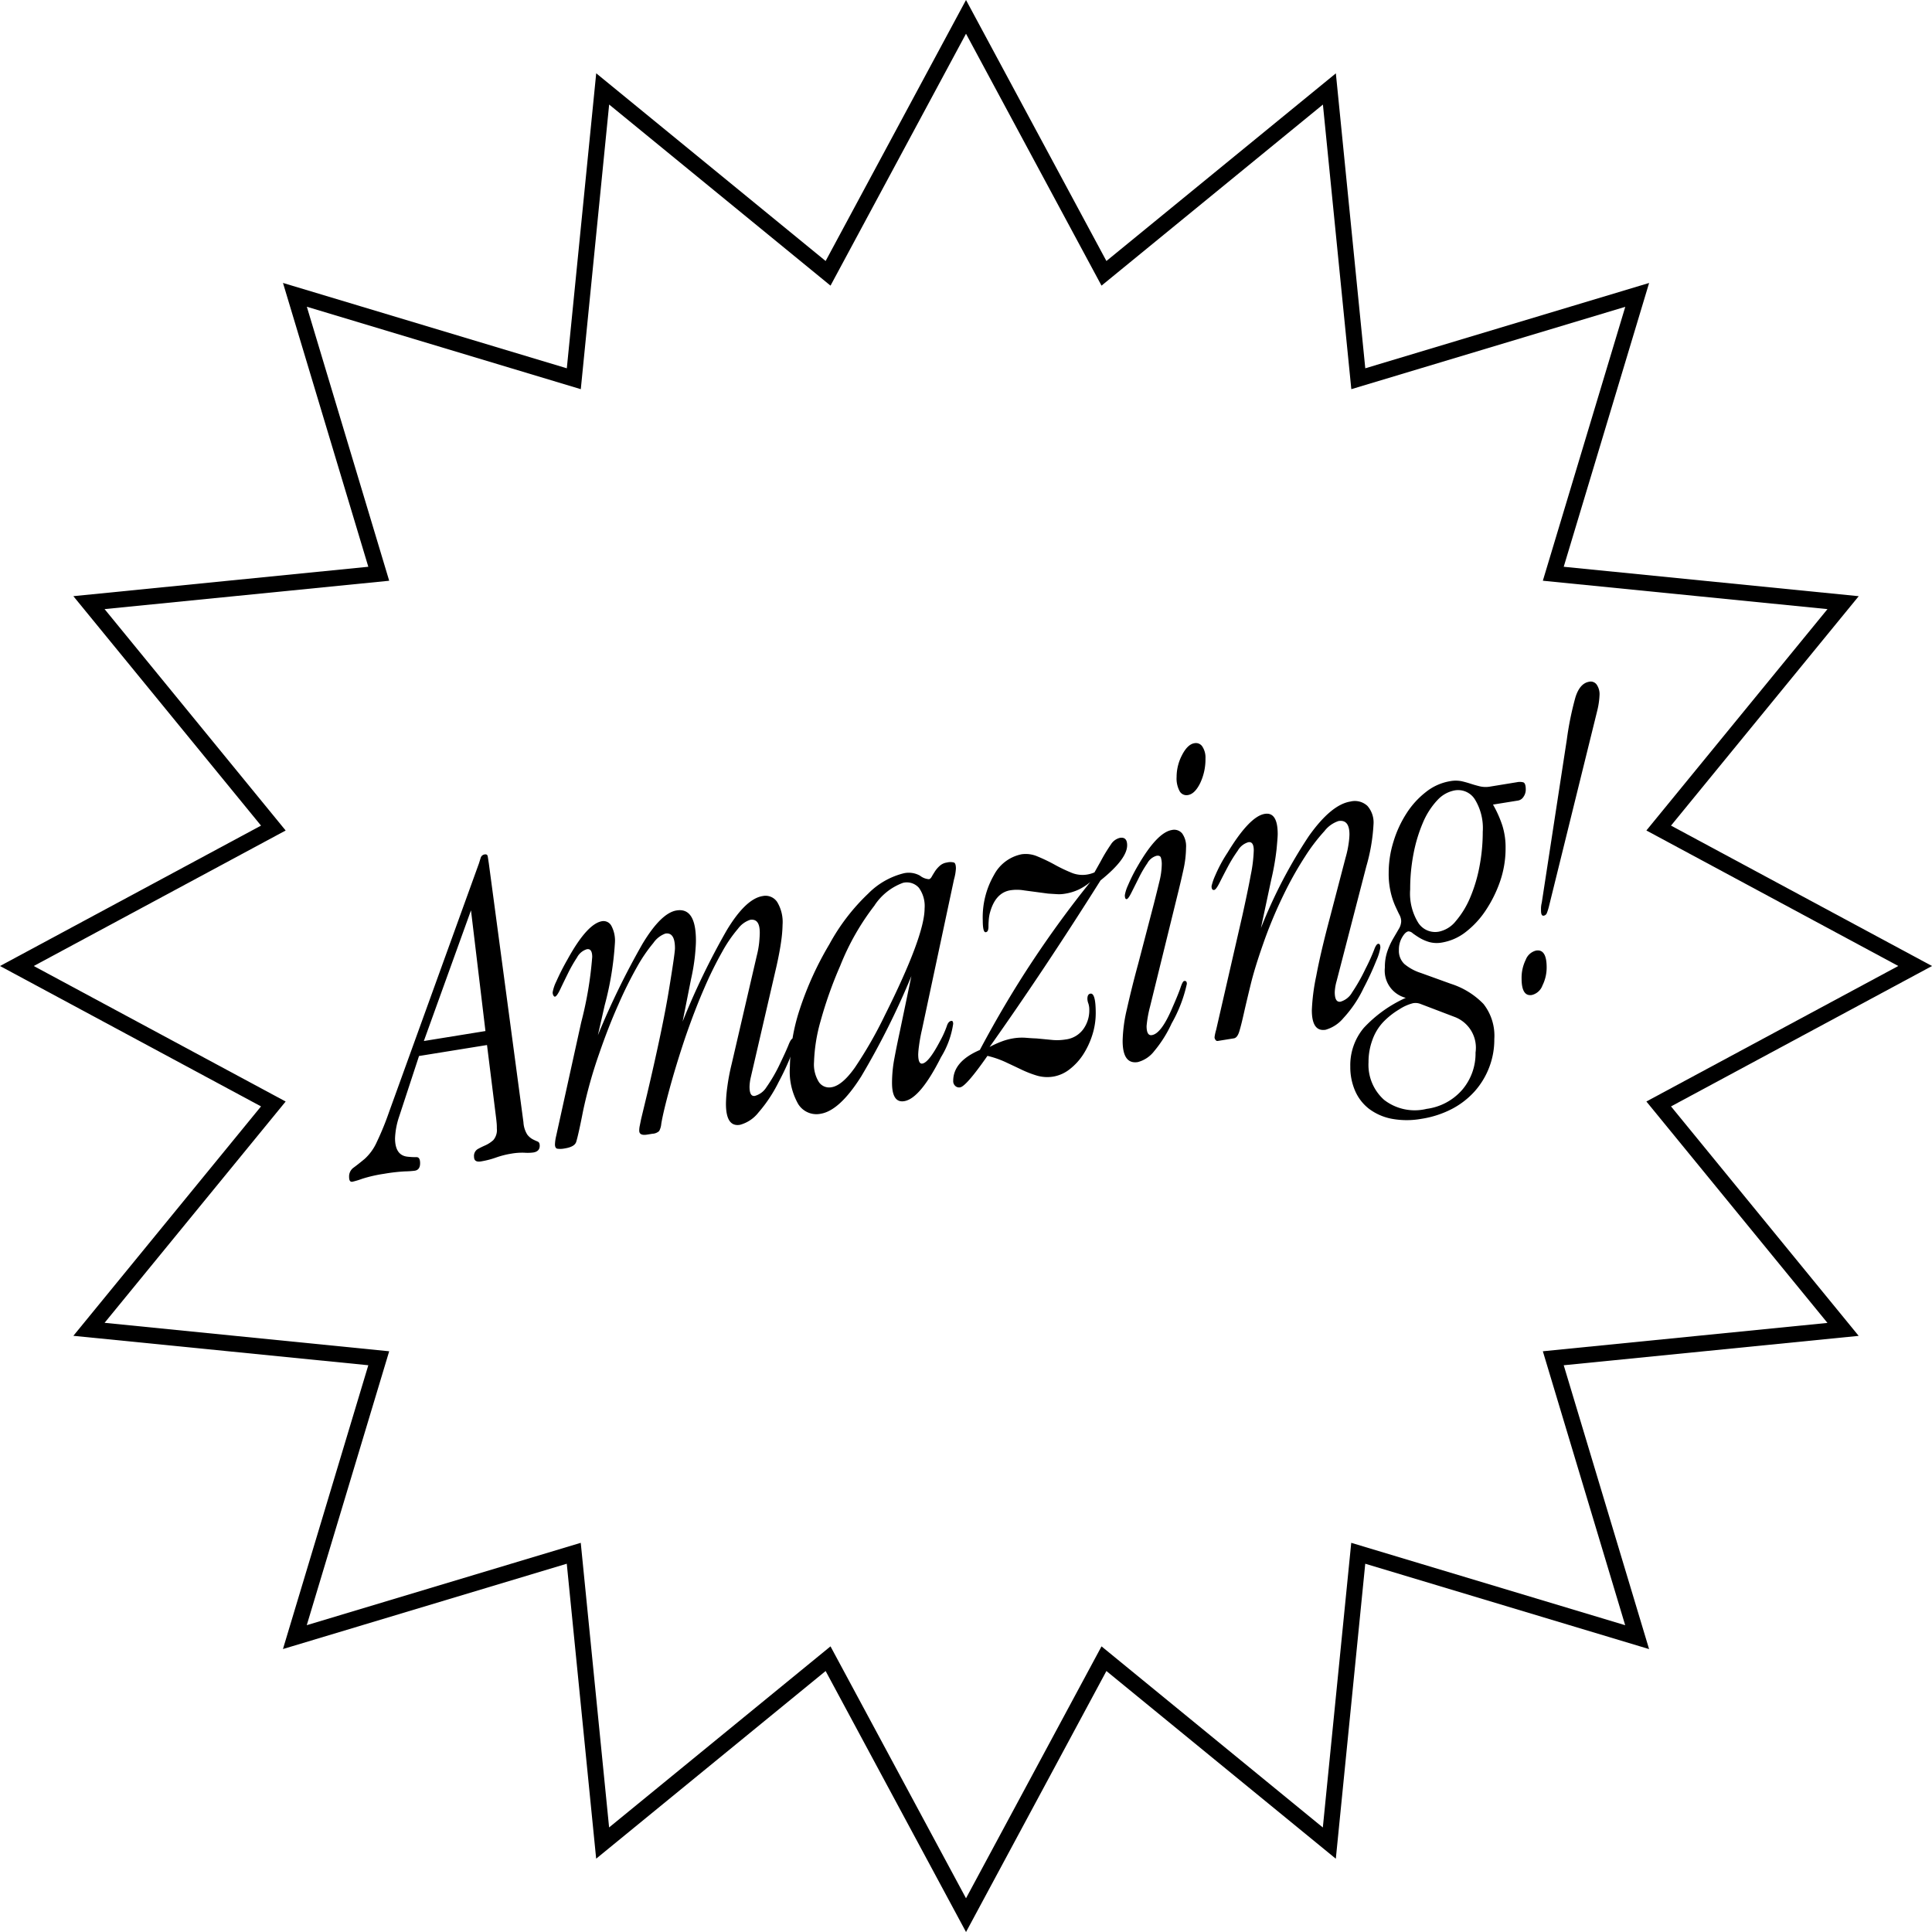 <svg xmlns="http://www.w3.org/2000/svg" width="120.931" height="120.932" viewBox="0 0 120.931 120.932"><path d="M60.466 0l8.788 16.337L83.616 4.591l1.842 18.462 17.766-5.341-5.345 17.764 18.465 1.842-11.749 14.36 16.337 8.788-16.337 8.788 11.746 14.362-18.462 1.84 5.343 17.766-17.766-5.343-1.842 18.465-14.36-11.749-8.787 16.337-8.788-16.337-14.363 11.746-1.84-18.462-17.765 5.34 5.343-17.764-18.462-1.842 11.746-14.36L.001 60.466l16.337-8.788L4.592 37.316l18.462-1.84-5.341-17.766 17.766 5.343 1.84-18.465 14.36 11.749zm8.482 17.879L60.466 2.111l-8.481 15.768L38.129 6.543 36.354 24.36 19.206 19.2l5.155 17.151-17.815 1.775L17.88 51.984 2.112 60.466l15.768 8.482L6.546 82.8l17.815 1.781-5.16 17.145 17.15-5.155 1.775 17.815 13.858-11.334 8.482 15.768 8.482-15.768 13.853 11.337 1.778-17.818 17.147 5.157-5.154-17.147 17.815-1.775-11.334-13.859 15.768-8.482-15.768-8.482 11.336-13.856-17.817-1.777 5.16-17.145-17.148 5.155-1.778-17.815z"/><path d="M32.764 70.246a1.631 1.631 0 00.236.766 1.065 1.065 0 00.345.3c.119.061.221.106.309.142s.129.124.129.261c0 .238-.132.38-.4.423a2.726 2.726 0 01-.56.015 3.93 3.93 0 00-.819.058 5.476 5.476 0 00-.963.246 5.393 5.393 0 01-.941.241c-.284.046-.428-.051-.428-.289a.5.5 0 01.228-.482c.15-.084.314-.165.489-.241a1.968 1.968 0 00.484-.317.964.964 0 00.226-.738c0-.1 0-.2-.01-.309s-.02-.221-.035-.337l-.57-4.573-4.256.687-1.237 3.771a4.806 4.806 0 00-.264 1.379c0 .717.264 1.1.786 1.153a4.275 4.275 0 00.56.028c.15 0 .223.124.223.38 0 .276-.109.434-.332.469a6 6 0 01-.631.043 11.163 11.163 0 00-1.293.15 8.788 8.788 0 00-1.359.309 5.2 5.2 0 01-.619.188c-.139.025-.21-.074-.21-.292a.675.675 0 01.259-.575c.177-.129.416-.314.715-.563a3.172 3.172 0 00.761-1.06 17.928 17.928 0 00.761-1.861l5.63-15.572c.033-.1.068-.221.109-.347a.3.3 0 01.251-.218c.109-.018.172.023.19.119s.038.243.068.436zm-6.234-5.085l3.856-.624-.905-7.555zm10.894-.362a49.228 49.228 0 012.786-5.711q1.171-1.947 2.142-2.1 1.209-.194 1.209 1.889c0 .215-.02.532-.061.943a12.865 12.865 0 01-.248 1.483l-.525 2.642a45.358 45.358 0 012.766-5.722q1.186-1.966 2.244-2.135a.875.875 0 01.91.373 2.423 2.423 0 01.337 1.42 8.351 8.351 0 01-.086 1.024q-.087.639-.284 1.531l-1.63 7.043a2.9 2.9 0 00-.068.545c0 .418.109.608.332.573a1.239 1.239 0 00.728-.548 9.787 9.787 0 00.859-1.493c.259-.537.434-.928.53-1.171s.183-.37.261-.383c.1-.015.142.066.142.243a3.392 3.392 0 01-.238.781 16.389 16.389 0 01-.791 1.7 8.91 8.91 0 01-1.268 1.914 2.188 2.188 0 01-1.151.766c-.588.1-.88-.342-.88-1.313a8.43 8.43 0 01.084-1.055 13.284 13.284 0 01.274-1.442l1.569-6.764a5.759 5.759 0 00.155-.857c.023-.261.035-.461.035-.6 0-.6-.2-.859-.6-.8a1.554 1.554 0 00-.761.555 8.588 8.588 0 00-.986 1.437 23.434 23.434 0 00-1.131 2.294q-.593 1.358-1.189 3.088-.57 1.7-.976 3.192t-.522 2.2a1.156 1.156 0 01-.132.454.659.659 0 01-.416.17l-.332.053c-.335.056-.5-.028-.5-.246a1.428 1.428 0 01.035-.317l.084-.416.38-1.579q.973-4.137 1.354-6.462c.254-1.546.383-2.429.383-2.647 0-.672-.2-.979-.6-.915a1.557 1.557 0 00-.748.583 9.833 9.833 0 00-1.024 1.5 25.388 25.388 0 00-1.166 2.349q-.62 1.38-1.214 3.108a28.96 28.96 0 00-1 3.567q-.285 1.46-.428 1.927c-.063.208-.3.347-.712.413a1.369 1.369 0 01-.477.018c-.094-.025-.142-.117-.142-.274a2.668 2.668 0 01.073-.513l1.569-7.121a23.282 23.282 0 00.69-4.094c0-.36-.112-.52-.332-.484a1.036 1.036 0 00-.619.517 9.235 9.235 0 00-.57 1c-.175.355-.335.684-.477.984s-.254.456-.332.469c-.033.005-.063-.018-.1-.074a.4.4 0 01-.046-.2 2.478 2.478 0 01.226-.674 14.985 14.985 0 01.7-1.377q1.236-2.251 2.173-2.4a.558.558 0 01.57.279 1.963 1.963 0 01.228 1.077 19.549 19.549 0 01-.641 3.912z"/><path d="M57.712 64.436a10.583 10.583 0 00-.19 1.042 5.183 5.183 0 00-.048.512c0 .416.086.613.261.583.271-.043.644-.522 1.118-1.43a6.062 6.062 0 00.406-.9c.063-.208.157-.322.284-.342.079-.013.119.048.119.188a5.493 5.493 0 01-.761 2.084q-1.305 2.594-2.305 2.753-.761.122-.761-1.156a8.278 8.278 0 01.155-1.557c.1-.543.218-1.11.345-1.7l.712-3.417a48.693 48.693 0 01-3.138 6.277q-1.354 2.149-2.545 2.342a1.342 1.342 0 01-1.4-.606 4.116 4.116 0 01-.522-2.325 12.14 12.14 0 01.606-3.577 20.328 20.328 0 011.868-4.107 12.789 12.789 0 012.436-3.174 4.724 4.724 0 012.2-1.26 1.44 1.44 0 011.034.145 1.012 1.012 0 00.56.221c.063-.01.122-.063.177-.162s.124-.208.2-.33a1.773 1.773 0 01.3-.345.831.831 0 01.441-.205.878.878 0 01.451 0c.079.035.119.162.119.38a3.175 3.175 0 01-.119.674zm-2.961-7.773a15.493 15.493 0 00-2.155 3.781 25.683 25.683 0 00-1.237 3.483 10.487 10.487 0 00-.406 2.55 2.069 2.069 0 00.309 1.26.778.778 0 00.786.317q.665-.106 1.463-1.232a26.276 26.276 0 001.868-3.258q2.495-4.985 2.495-6.708a1.942 1.942 0 00-.355-1.283 1.01 1.01 0 00-1-.312 3.633 3.633 0 00-1.772 1.4m7.199 8.871a6.072 6.072 0 01.761-.345 3.794 3.794 0 01.69-.188 3.352 3.352 0 01.809-.041c.238.02.459.035.667.041l1.044.1a3.3 3.3 0 00.786-.035 1.6 1.6 0 001.1-.639 2 2 0 00.38-1.207 1.27 1.27 0 00-.058-.406.868.868 0 01-.061-.289q0-.3.19-.327c.223-.035.332.373.332 1.224a4.5 4.5 0 01-.213 1.359 5.055 5.055 0 01-.57 1.222 3.734 3.734 0 01-.844.923 2.273 2.273 0 01-1.012.461 2.312 2.312 0 01-1.034-.056 6.723 6.723 0 01-.976-.378c-.324-.155-.662-.314-1.011-.477a5.921 5.921 0 00-1.118-.383q-1.331 1.909-1.711 1.97a.346.346 0 01-.3-.086.4.4 0 01-.132-.319q0-1.217 1.666-1.934 1.593-2.993 3.316-5.59t3.6-4.923a3.474 3.474 0 01-.738.477 3.2 3.2 0 01-.857.256 2.119 2.119 0 01-.522.025l-.522-.033-1.5-.2a2.713 2.713 0 00-.857-.01q-.977.156-1.308 1.488a2.784 2.784 0 00-.058.441c-.01.129-.013.243-.013.342a.726.726 0 01-.035.243.165.165 0 01-.132.112c-.127.02-.19-.228-.19-.743a5.3 5.3 0 01.7-2.834 2.512 2.512 0 011.724-1.3 1.846 1.846 0 011 .134 10.588 10.588 0 011.047.5 9.65 9.65 0 001.034.5 1.808 1.808 0 001.009.137 2.05 2.05 0 00.241-.053 2.4 2.4 0 00.236-.084l.406-.723a10.31 10.31 0 01.619-1.019.913.913 0 01.57-.421c.3-.048.451.106.451.464q0 .859-1.666 2.2-3.544 5.628-6.944 10.427m10.04-2.512a7.13 7.13 0 00-.213 1.2c0 .416.112.606.332.568.4-.063.824-.636 1.285-1.724q.38-.863.51-1.257c.089-.261.162-.4.228-.406.109-.02.165.041.165.18a8.745 8.745 0 01-.951 2.474 7.678 7.678 0 01-1.093 1.737 1.9 1.9 0 01-1.024.684q-.951.152-.951-1.331a9.422 9.422 0 01.261-1.962 63.72 63.72 0 01.715-2.865l.973-3.727q.213-.837.357-1.437a4.646 4.646 0 00.142-1.019 1.374 1.374 0 00-.058-.469c-.041-.091-.132-.127-.274-.1a.955.955 0 00-.57.466 7.214 7.214 0 00-.535.918l-.454.905c-.134.269-.233.411-.3.421-.079.013-.119-.071-.119-.248a2.4 2.4 0 01.19-.6 10.448 10.448 0 01.619-1.23q1.213-2.1 2.14-2.249a.647.647 0 01.644.223 1.378 1.378 0 01.238.882 6.618 6.618 0 01-.167 1.394c-.112.515-.246 1.08-.4 1.7zm2.01-15.768c.231-.444.487-.69.773-.735a.479.479 0 01.5.218 1.254 1.254 0 01.19.74 3.477 3.477 0 01-.332 1.541q-.335.677-.761.745a.488.488 0 01-.524-.241 1.674 1.674 0 01-.19-.892 2.947 2.947 0 01.345-1.377m4.933 10.838a30.749 30.749 0 013-5.76q1.4-1.97 2.6-2.16a1.156 1.156 0 011.067.274 1.57 1.57 0 01.38 1.156 11.593 11.593 0 01-.451 2.631L83.666 61.4a3 3 0 00-.119.7c0 .439.119.636.357.6a1.228 1.228 0 00.728-.578 11.415 11.415 0 00.844-1.491 11.915 11.915 0 00.532-1.171c.086-.241.172-.368.251-.383.1-.015.142.068.142.246a3.383 3.383 0 01-.251.8 17.742 17.742 0 01-.793 1.716 7.46 7.46 0 01-1.27 1.888 2.252 2.252 0 01-1.115.73c-.573.091-.859-.317-.859-1.23a12.789 12.789 0 01.276-2.14q.27-1.456.867-3.694l.973-3.724a6.29 6.29 0 00.19-.892 4.394 4.394 0 00.048-.543q0-.954-.687-.842a1.851 1.851 0 00-.88.631 11.539 11.539 0 00-1.214 1.595 21.956 21.956 0 00-1.356 2.421 28 28 0 00-1.285 3.1c-.332.948-.588 1.777-.761 2.487s-.317 1.316-.428 1.81-.205.87-.286 1.131-.19.4-.332.426l-1.022.165a.137.137 0 01-.132-.068.272.272 0 01-.061-.167 2.825 2.825 0 01.1-.461l1.643-7.162c.221-1.006.4-1.851.522-2.525a9.074 9.074 0 00.19-1.544c0-.378-.112-.55-.335-.515a1.115 1.115 0 00-.664.527 8.918 8.918 0 00-.619 1c-.19.357-.36.687-.512.989s-.266.459-.345.472c-.112.02-.167-.061-.167-.238a3.542 3.542 0 01.228-.662 8.94 8.94 0 01.771-1.432q1.38-2.274 2.332-2.429c.537-.086.809.335.809 1.265 0 .139-.025.459-.071.951a15.983 15.983 0 01-.335 1.911z"/><path d="M94.958 48.96a.853.853 0 01.39.01c.1.033.155.18.155.436a.779.779 0 01-.142.469.508.508 0 01-.332.233l-1.577.254a7.115 7.115 0 01.588 1.318 4.562 4.562 0 01.2 1.41 6.32 6.32 0 01-.355 2.109 7.95 7.95 0 01-.905 1.81 5.625 5.625 0 01-1.241 1.333 3.289 3.289 0 01-1.465.652 1.807 1.807 0 01-.819-.03 2.648 2.648 0 01-.6-.261c-.167-.1-.309-.2-.428-.286a.408.408 0 00-.271-.119c-.129.02-.259.145-.393.375a1.5 1.5 0 00-.2.788 1.133 1.133 0 00.345.882 3.063 3.063 0 001.034.56l1.879.679a4.9 4.9 0 012.036 1.26 3.219 3.219 0 01.677 2.2 4.818 4.818 0 01-.322 1.775 4.895 4.895 0 01-.9 1.486 5.079 5.079 0 01-1.427 1.108 6.17 6.17 0 01-1.917.621 5.169 5.169 0 01-1.878-.008 3.433 3.433 0 01-1.4-.621 2.854 2.854 0 01-.87-1.126 3.728 3.728 0 01-.3-1.511 3.631 3.631 0 01.844-2.426 8.159 8.159 0 012.629-1.881 1.758 1.758 0 01-1.308-1.9 3.009 3.009 0 01.154-1.01 4.42 4.42 0 01.357-.786c.132-.228.253-.431.355-.608a.976.976 0 00.155-.5.9.9 0 00-.119-.411c-.079-.155-.17-.35-.274-.581a4.7 4.7 0 01-.271-.847 5.065 5.065 0 01-.119-1.186 6.549 6.549 0 01.3-1.949 6.99 6.99 0 01.814-1.767 5.3 5.3 0 011.219-1.341 3.287 3.287 0 011.5-.674 1.9 1.9 0 01.733 0c.2.046.39.1.573.16s.373.112.563.16a1.626 1.626 0 00.669.013zm-6.54 13.842a2.82 2.82 0 00-.821.37 4.786 4.786 0 00-1.034.821 3.184 3.184 0 00-.654 1.085 3.976 3.976 0 00-.248 1.41 2.942 2.942 0 00.973 2.355 3.13 3.13 0 002.664.565 3.558 3.558 0 002.241-1.209 3.5 3.5 0 00.821-2.32 2.059 2.059 0 00-1.26-2.206l-2.188-.834a.871.871 0 00-.5-.038m1.534-12.691a4.773 4.773 0 00-.88 1.384 9.416 9.416 0 00-.583 1.917 11.576 11.576 0 00-.215 2.259 3.486 3.486 0 00.512 2.1 1.26 1.26 0 001.273.548 1.822 1.822 0 001.07-.662 5.569 5.569 0 00.882-1.43 9.4 9.4 0 00.593-1.947 11.517 11.517 0 00.213-2.216 3.431 3.431 0 00-.5-2.038 1.237 1.237 0 00-1.26-.55 1.941 1.941 0 00-1.105.639m5.56 9.949a.93.93 0 01.641-.563q.665-.11.664 1.052a2.531 2.531 0 01-.261 1.128.945.945 0 01-.664.6q-.643.106-.644-1.024a2.546 2.546 0 01.264-1.189m1.45-3.339a3.357 3.357 0 01-.132.423.251.251 0 01-.2.165c-.112.018-.167-.091-.167-.33v-.147a1.6 1.6 0 01.048-.337l1.569-10.215a19.426 19.426 0 01.535-2.629q.274-.89.867-.986a.457.457 0 01.464.177 1.049 1.049 0 01.18.669 4.908 4.908 0 01-.144.973z"/></svg>